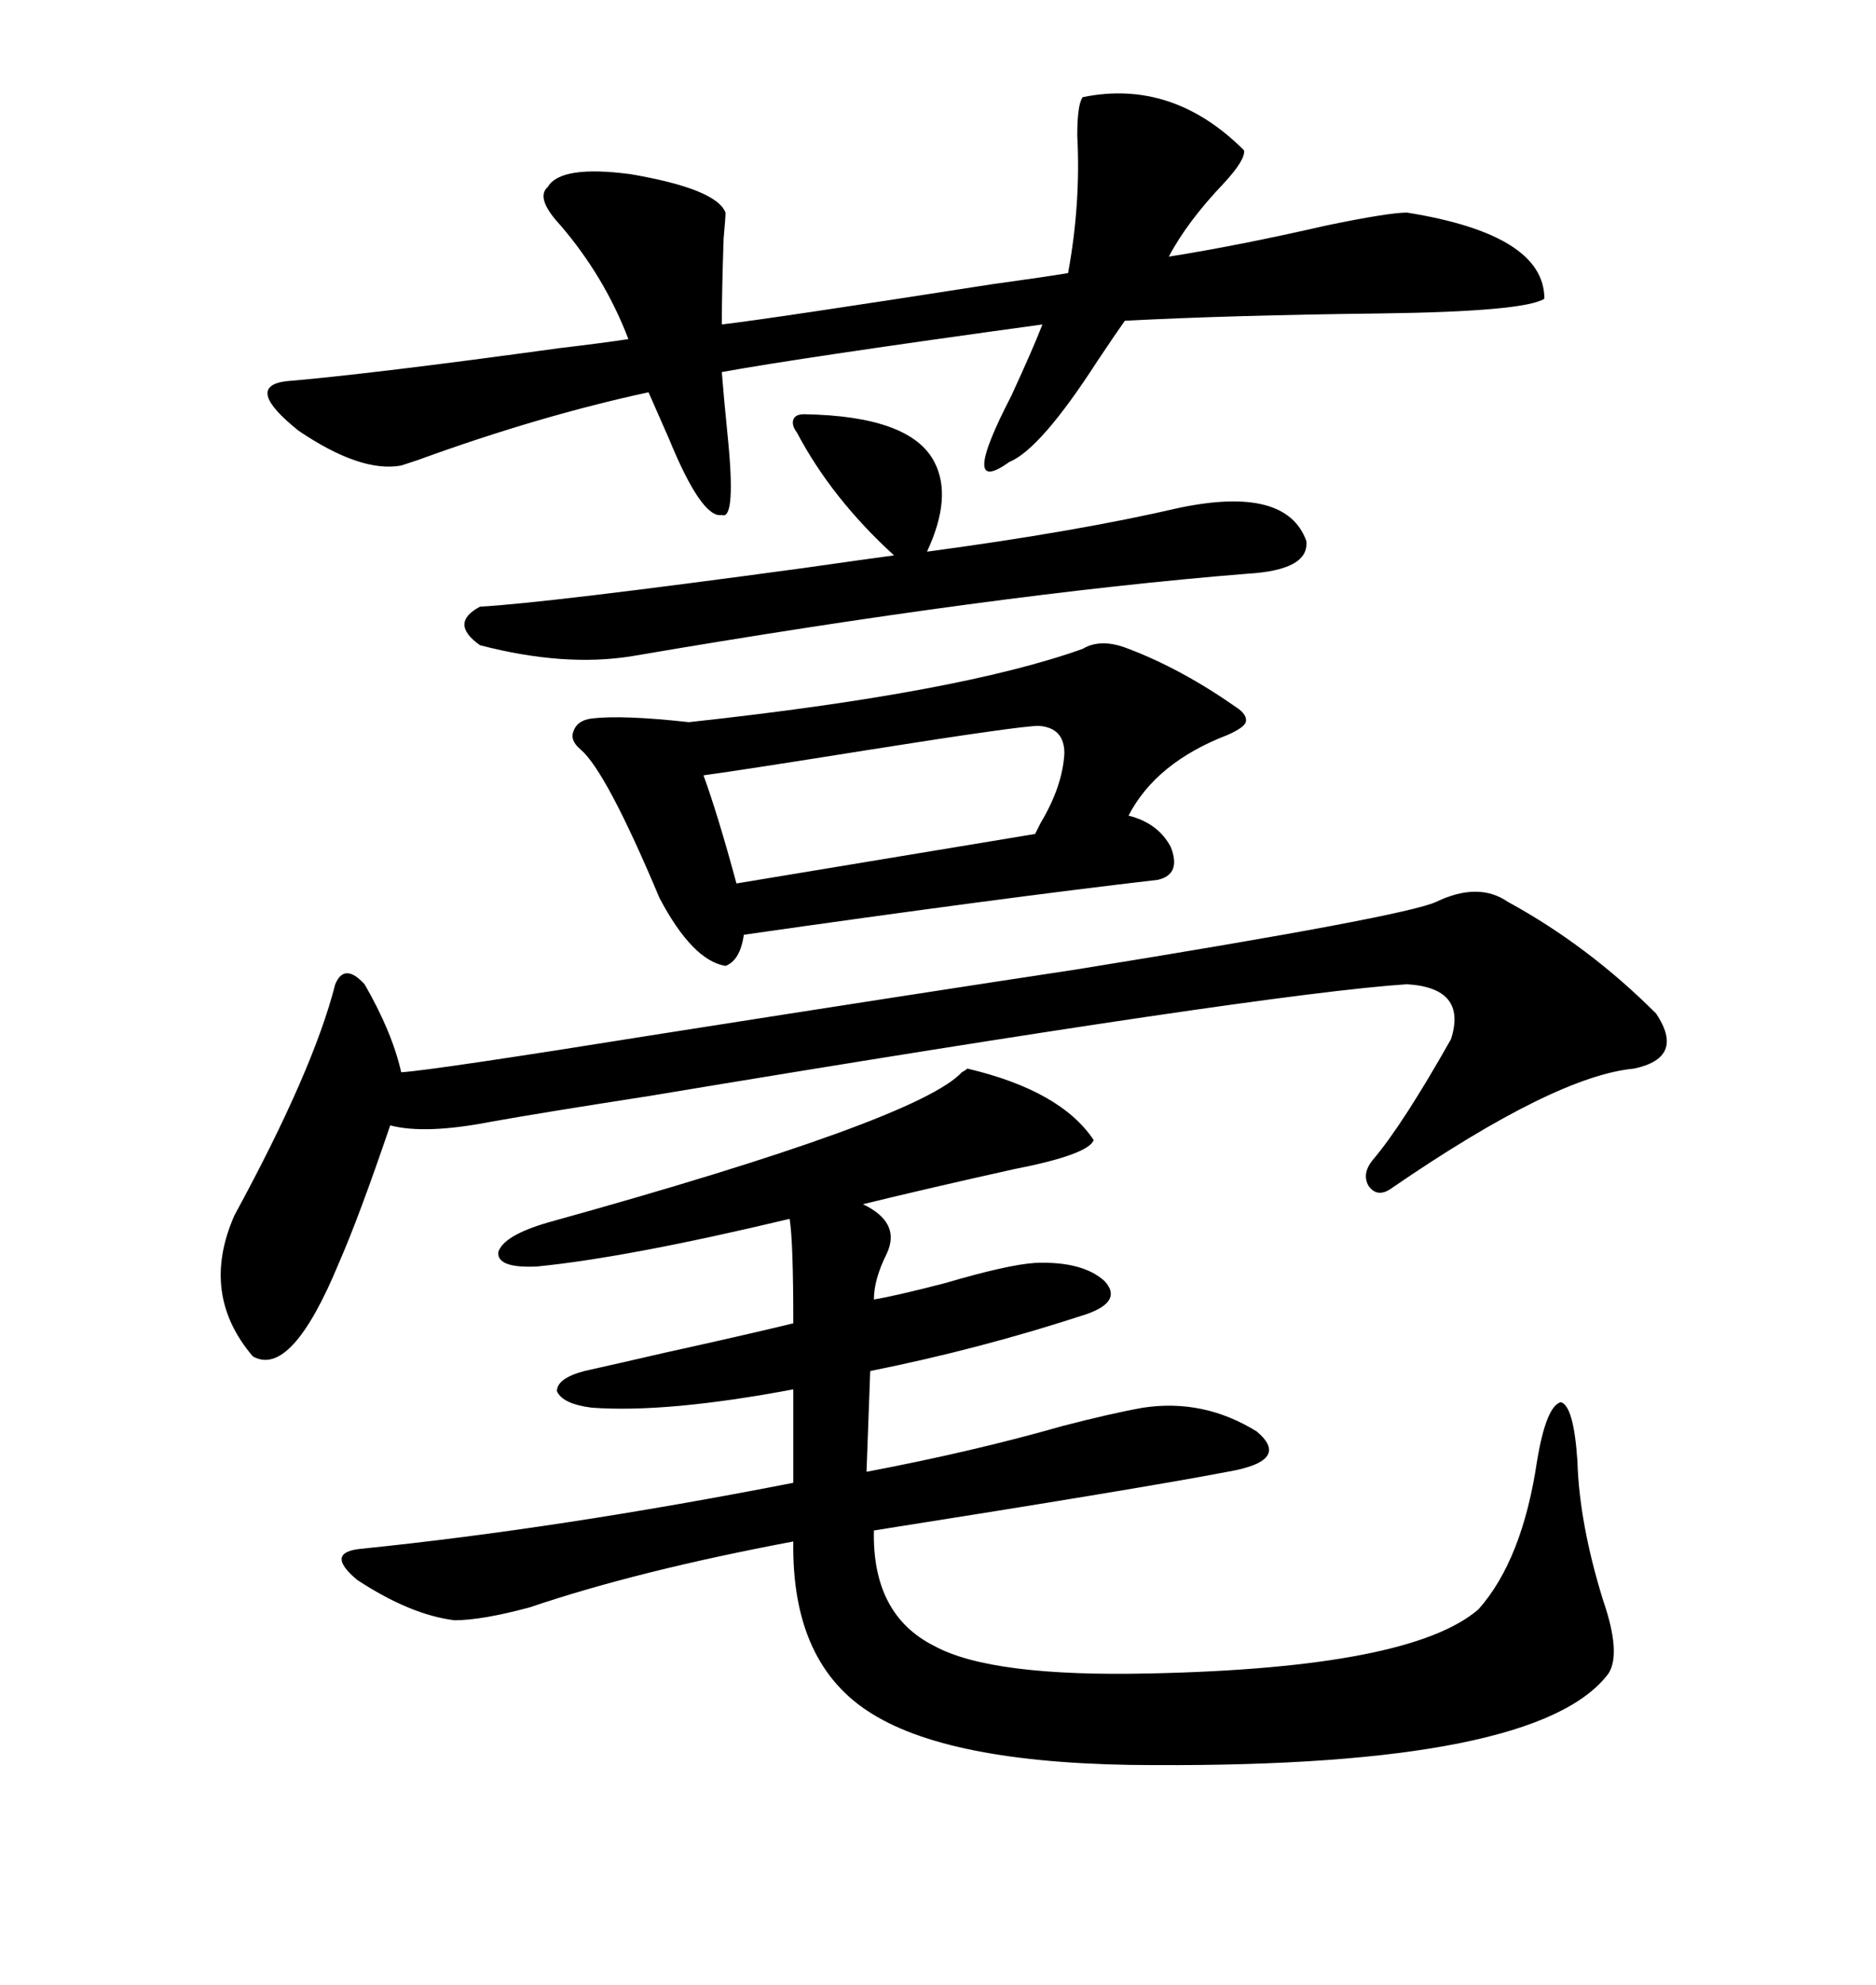 <svg xmlns="http://www.w3.org/2000/svg" xmlns:xlink="http://www.w3.org/1999/xlink" width="300" height="317.285"><path d="M154.69 170.80L154.69 170.80Q169.63 174.32 174.90 182.23L174.90 182.23Q174.02 184.57 162.01 186.91L162.01 186.91Q148.83 189.84 137.99 192.48L137.99 192.48Q144.14 195.41 141.80 200.39L141.80 200.39Q139.75 204.49 139.75 207.71L139.75 207.71Q143.26 207.13 151.17 205.08L151.17 205.08Q161.13 202.15 165.53 201.86L165.53 201.86Q173.14 201.56 176.66 204.79L176.66 204.79Q179.59 208.01 173.73 210.06L173.73 210.06Q156.74 215.63 139.16 219.14L139.16 219.14L138.57 235.25Q155.57 232.03 169.92 227.93L169.92 227.93Q177.83 225.88 182.81 225L182.81 225Q192.48 223.54 200.98 228.81L200.98 228.81Q206.54 233.50 196.29 235.25L196.29 235.25Q182.52 237.89 139.75 244.63L139.75 244.63Q139.45 258.11 149.41 263.09L149.41 263.09Q158.50 268.07 183.98 267.48L183.98 267.48Q225.59 266.60 236.43 257.23L236.43 257.23Q243.46 249.32 245.80 233.50L245.80 233.50Q247.27 224.71 249.61 224.12L249.61 224.12Q251.66 224.71 252.25 233.50L252.25 233.50Q252.54 243.46 256.35 255.76L256.35 255.76Q259.28 264.26 257.23 267.48L257.23 267.48Q246.09 282.42 184.57 282.13L184.57 282.13Q152.64 282.13 139.45 273.93L139.45 273.93Q126.56 266.02 126.86 246.39L126.86 246.39Q101.95 251.07 84.67 256.93L84.67 256.93Q77.05 258.98 72.66 258.98L72.66 258.98Q65.63 258.11 57.13 252.54L57.13 252.54Q51.86 248.14 57.71 247.56L57.71 247.56Q89.36 244.34 126.86 237.01L126.86 237.01L126.86 222.07Q106.64 225.88 94.63 225L94.63 225Q89.94 224.41 89.06 222.36L89.06 222.36Q89.06 220.31 93.46 219.14L93.46 219.14Q98.73 217.97 106.35 216.21L106.35 216.21Q118.36 213.57 126.86 211.52L126.86 211.52Q126.86 198.34 126.27 194.82L126.27 194.82Q100.49 200.98 85.84 202.44L85.84 202.44Q79.39 202.73 79.69 200.10L79.69 200.10Q80.57 197.46 87.60 195.41L87.60 195.41Q146.78 179.00 153.81 171.39L153.81 171.39Q154.39 171.09 154.69 170.80ZM198.93 24.02L198.93 24.02Q199.22 25.49 195.70 29.30L195.70 29.30Q189.84 35.45 186.91 41.02L186.91 41.02Q198.05 39.26 212.11 36.04L212.11 36.04Q222.07 33.98 225 33.98L225 33.98Q246.97 37.50 246.97 47.75L246.97 47.75Q243.75 49.80 220.90 50.10L220.90 50.10Q196.58 50.39 179.88 51.27L179.88 51.27Q178.42 53.32 175.49 57.71L175.49 57.71Q166.41 71.78 161.43 73.83L161.43 73.83Q153.22 79.69 161.72 63.28L161.72 63.28Q165.23 55.66 166.70 51.86L166.70 51.86Q128.32 57.13 115.43 59.47L115.43 59.47Q115.72 63.28 116.31 69.14L116.31 69.14Q117.77 83.20 115.43 82.32L115.43 82.32Q112.21 82.91 106.93 70.02L106.93 70.02Q104.88 65.33 103.71 62.70L103.71 62.70Q86.13 66.50 66.80 73.54L66.80 73.54Q65.04 74.12 64.16 74.41L64.16 74.41Q57.71 75.59 47.75 68.85L47.75 68.85Q38.96 61.82 45.70 60.94L45.70 60.94Q59.47 59.77 89.36 55.66L89.36 55.66Q96.68 54.79 100.49 54.20L100.49 54.20Q96.68 44.24 89.65 36.04L89.65 36.04Q85.55 31.64 87.60 29.88L87.60 29.88Q89.65 26.37 100.78 27.83L100.78 27.83Q114.55 30.18 116.02 33.98L116.02 33.98Q116.02 34.86 115.72 38.09L115.72 38.09Q115.43 46.58 115.43 51.86L115.43 51.86Q123.05 50.98 158.79 45.41L158.79 45.41Q167.29 44.24 170.80 43.65L170.80 43.65Q172.85 32.52 172.27 21.68L172.27 21.68Q172.27 16.70 173.14 15.53L173.14 15.53Q187.50 12.60 198.93 24.02ZM229.69 144.14L229.69 144.14Q236.43 140.92 241.11 144.14L241.11 144.14Q254.00 151.17 264.84 162.01L264.84 162.01Q269.53 169.04 261.33 170.80L261.33 170.80Q248.73 171.97 222.66 189.84L222.66 189.84Q220.31 191.60 218.85 189.55L218.85 189.55Q217.68 187.50 219.73 185.16L219.73 185.16Q224.41 179.59 232.03 166.11L232.03 166.11Q234.67 157.91 225 157.32L225 157.32Q202.44 158.79 103.71 175.20L103.71 175.20Q86.72 177.83 78.52 179.30L78.52 179.30Q67.97 181.35 62.40 179.88L62.40 179.88Q57.42 194.53 54.20 201.86L54.20 201.86Q46.58 220.31 40.43 216.80L40.43 216.80Q31.93 206.84 37.50 194.24L37.50 194.24Q50.10 171.09 53.61 157.32L53.61 157.32Q55.08 153.81 58.30 157.32L58.30 157.32Q62.70 164.94 64.16 171.39L64.16 171.39Q69.14 171.09 105.76 165.23L105.76 165.23Q146.78 158.79 171.97 154.98L171.97 154.98Q224.71 146.48 229.69 144.14ZM173.14 103.71L173.14 103.71Q176.07 101.95 180.47 103.71L180.47 103.71Q188.96 106.93 197.75 113.09L197.75 113.09Q199.51 114.26 199.22 115.43L199.22 115.43Q198.93 116.31 196.29 117.48L196.29 117.48Q184.86 121.88 180.47 130.37L180.47 130.37Q185.16 131.54 187.21 135.35L187.21 135.35Q188.96 139.75 185.16 140.63L185.16 140.63Q159.96 143.55 118.95 149.41L118.95 149.41Q118.36 153.52 116.02 154.39L116.02 154.39Q110.74 153.52 105.47 143.55L105.47 143.55Q96.97 123.34 92.87 119.82L92.87 119.82Q91.11 118.36 91.70 116.89L91.70 116.89Q92.29 115.14 94.63 114.84L94.63 114.84Q99.61 114.26 110.16 115.43L110.16 115.43Q153.52 110.74 173.14 103.71ZM128.61 66.21L128.61 66.21Q145.61 66.50 149.41 73.83L149.41 73.83Q152.34 79.39 148.24 88.18L148.24 88.18Q172.27 84.96 188.67 81.15L188.67 81.15Q205.66 77.64 208.89 86.43L208.89 86.43Q209.47 91.11 199.51 91.70L199.51 91.70Q159.38 94.92 101.07 104.88L101.07 104.88Q90.23 106.64 76.76 103.13L76.76 103.13Q71.78 99.61 76.76 96.97L76.76 96.97Q87.30 96.39 128.32 90.82L128.32 90.82Q138.57 89.36 142.97 88.77L142.97 88.77Q133.01 79.69 127.44 69.14L127.44 69.14Q126.56 67.97 126.86 67.09L126.86 67.09Q127.15 66.21 128.61 66.21ZM166.11 116.02L166.11 116.02Q163.18 116.02 139.16 119.82L139.16 119.82Q118.95 123.05 112.50 123.93L112.50 123.93Q114.84 130.37 117.77 141.21L117.77 141.21L165.53 133.30Q165.82 132.71 166.41 131.54L166.41 131.54Q169.92 125.68 170.21 120.41L170.21 120.41Q170.21 116.31 166.11 116.02Z"/></svg>